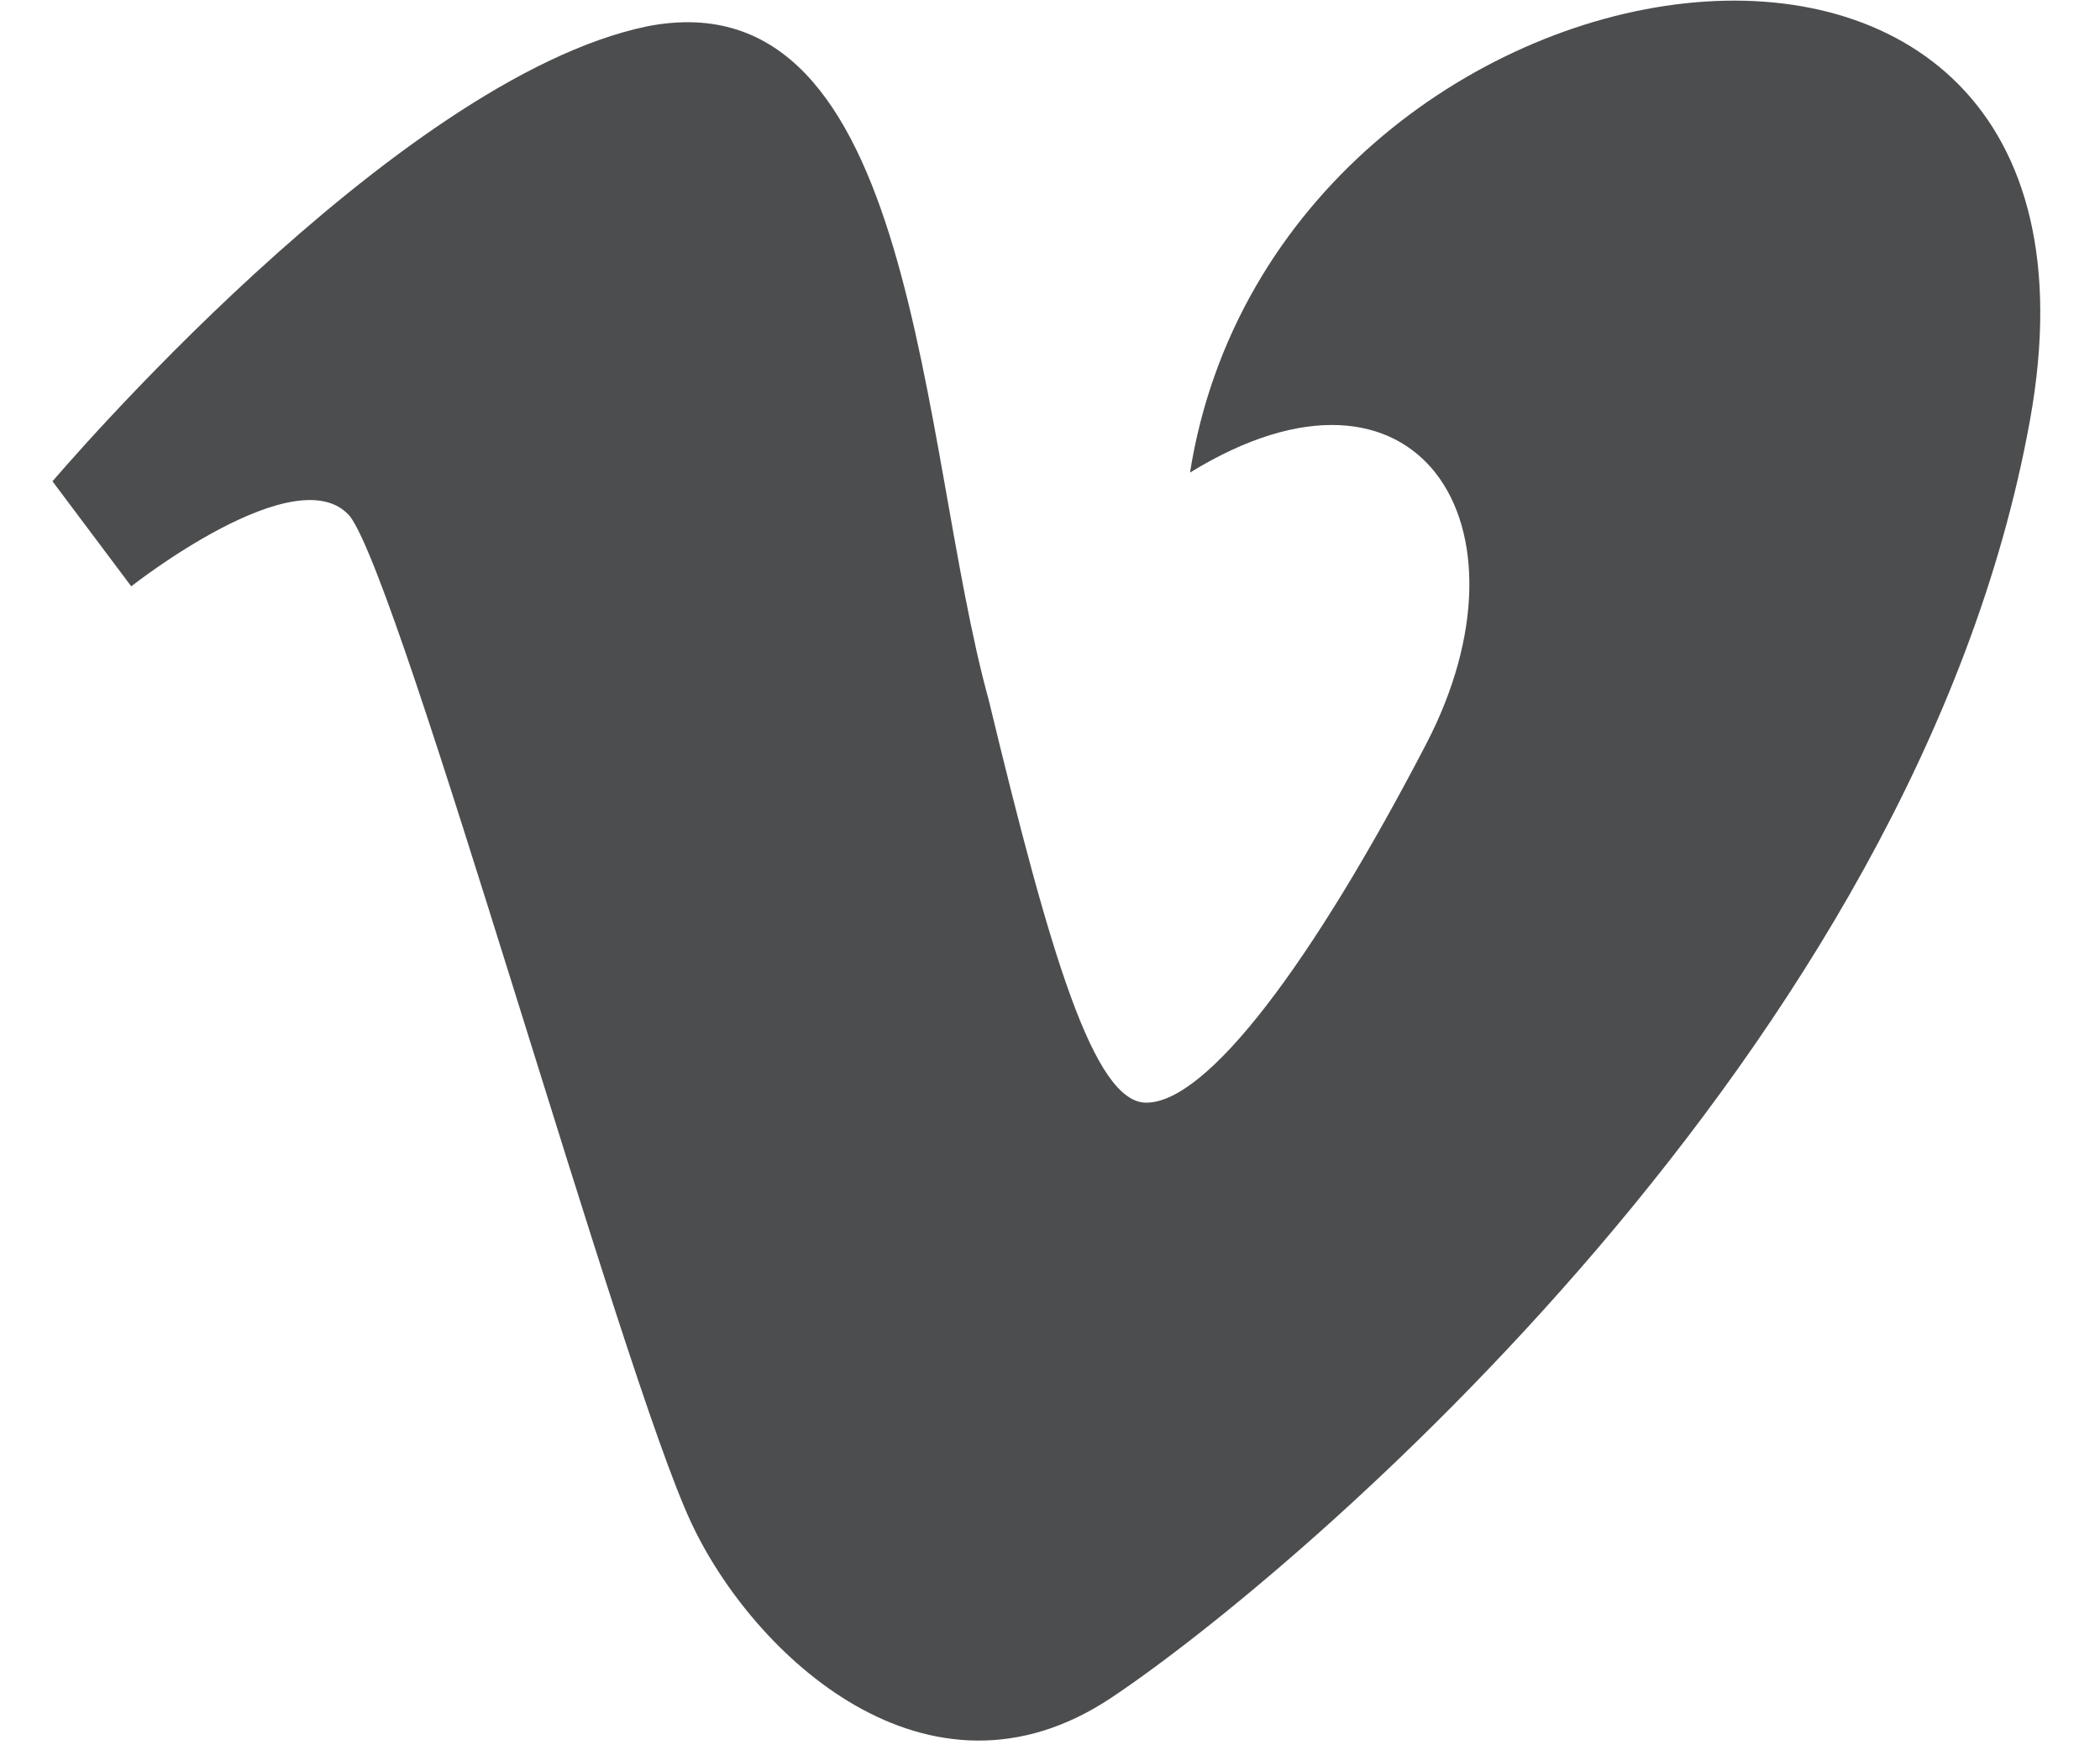 <?xml version="1.0" encoding="utf-8"?>
<!-- Generator: Adobe Illustrator 13.0.0, SVG Export Plug-In  -->
<!DOCTYPE svg PUBLIC "-//W3C//DTD SVG 1.1 Tiny//EN" "http://www.w3.org/Graphics/SVG/1.1/DTD/svg11-tiny.dtd">
<svg version="1.1" baseProfile="tiny"
	 xmlns="http://www.w3.org/2000/svg" xmlns:xlink="http://www.w3.org/1999/xlink" xmlns:a="http://ns.adobe.com/AdobeSVGViewerExtensions/3.0/"
	 x="0px" y="0px" width="24px" height="20px" viewBox="-0.6 -0.1 24 20" xml:space="preserve">
<defs>
</defs>
<path fill="#4C4D4E" d="M0,5.4l0.9,1.2c0,0,1.9-1.5,2.5-0.8c0.6,0.8,3.1,9.8,3.9,11.5c0.7,1.5,2.7,3.4,4.8,2
	c2.1-1.4,9.2-7.4,10.5-14.6c1.3-7.2-8.6-5.7-9.6,0.6c2.6-1.6,4,0.6,2.7,3.1c-1.3,2.5-2.5,4.1-3.2,4.1c-0.6,0-1.1-1.7-1.8-4.6
	C9.9,5,9.9-0.4,6.8,0.2C3.9,0.8,0,5.4,0,5.4z"/>
</svg>
